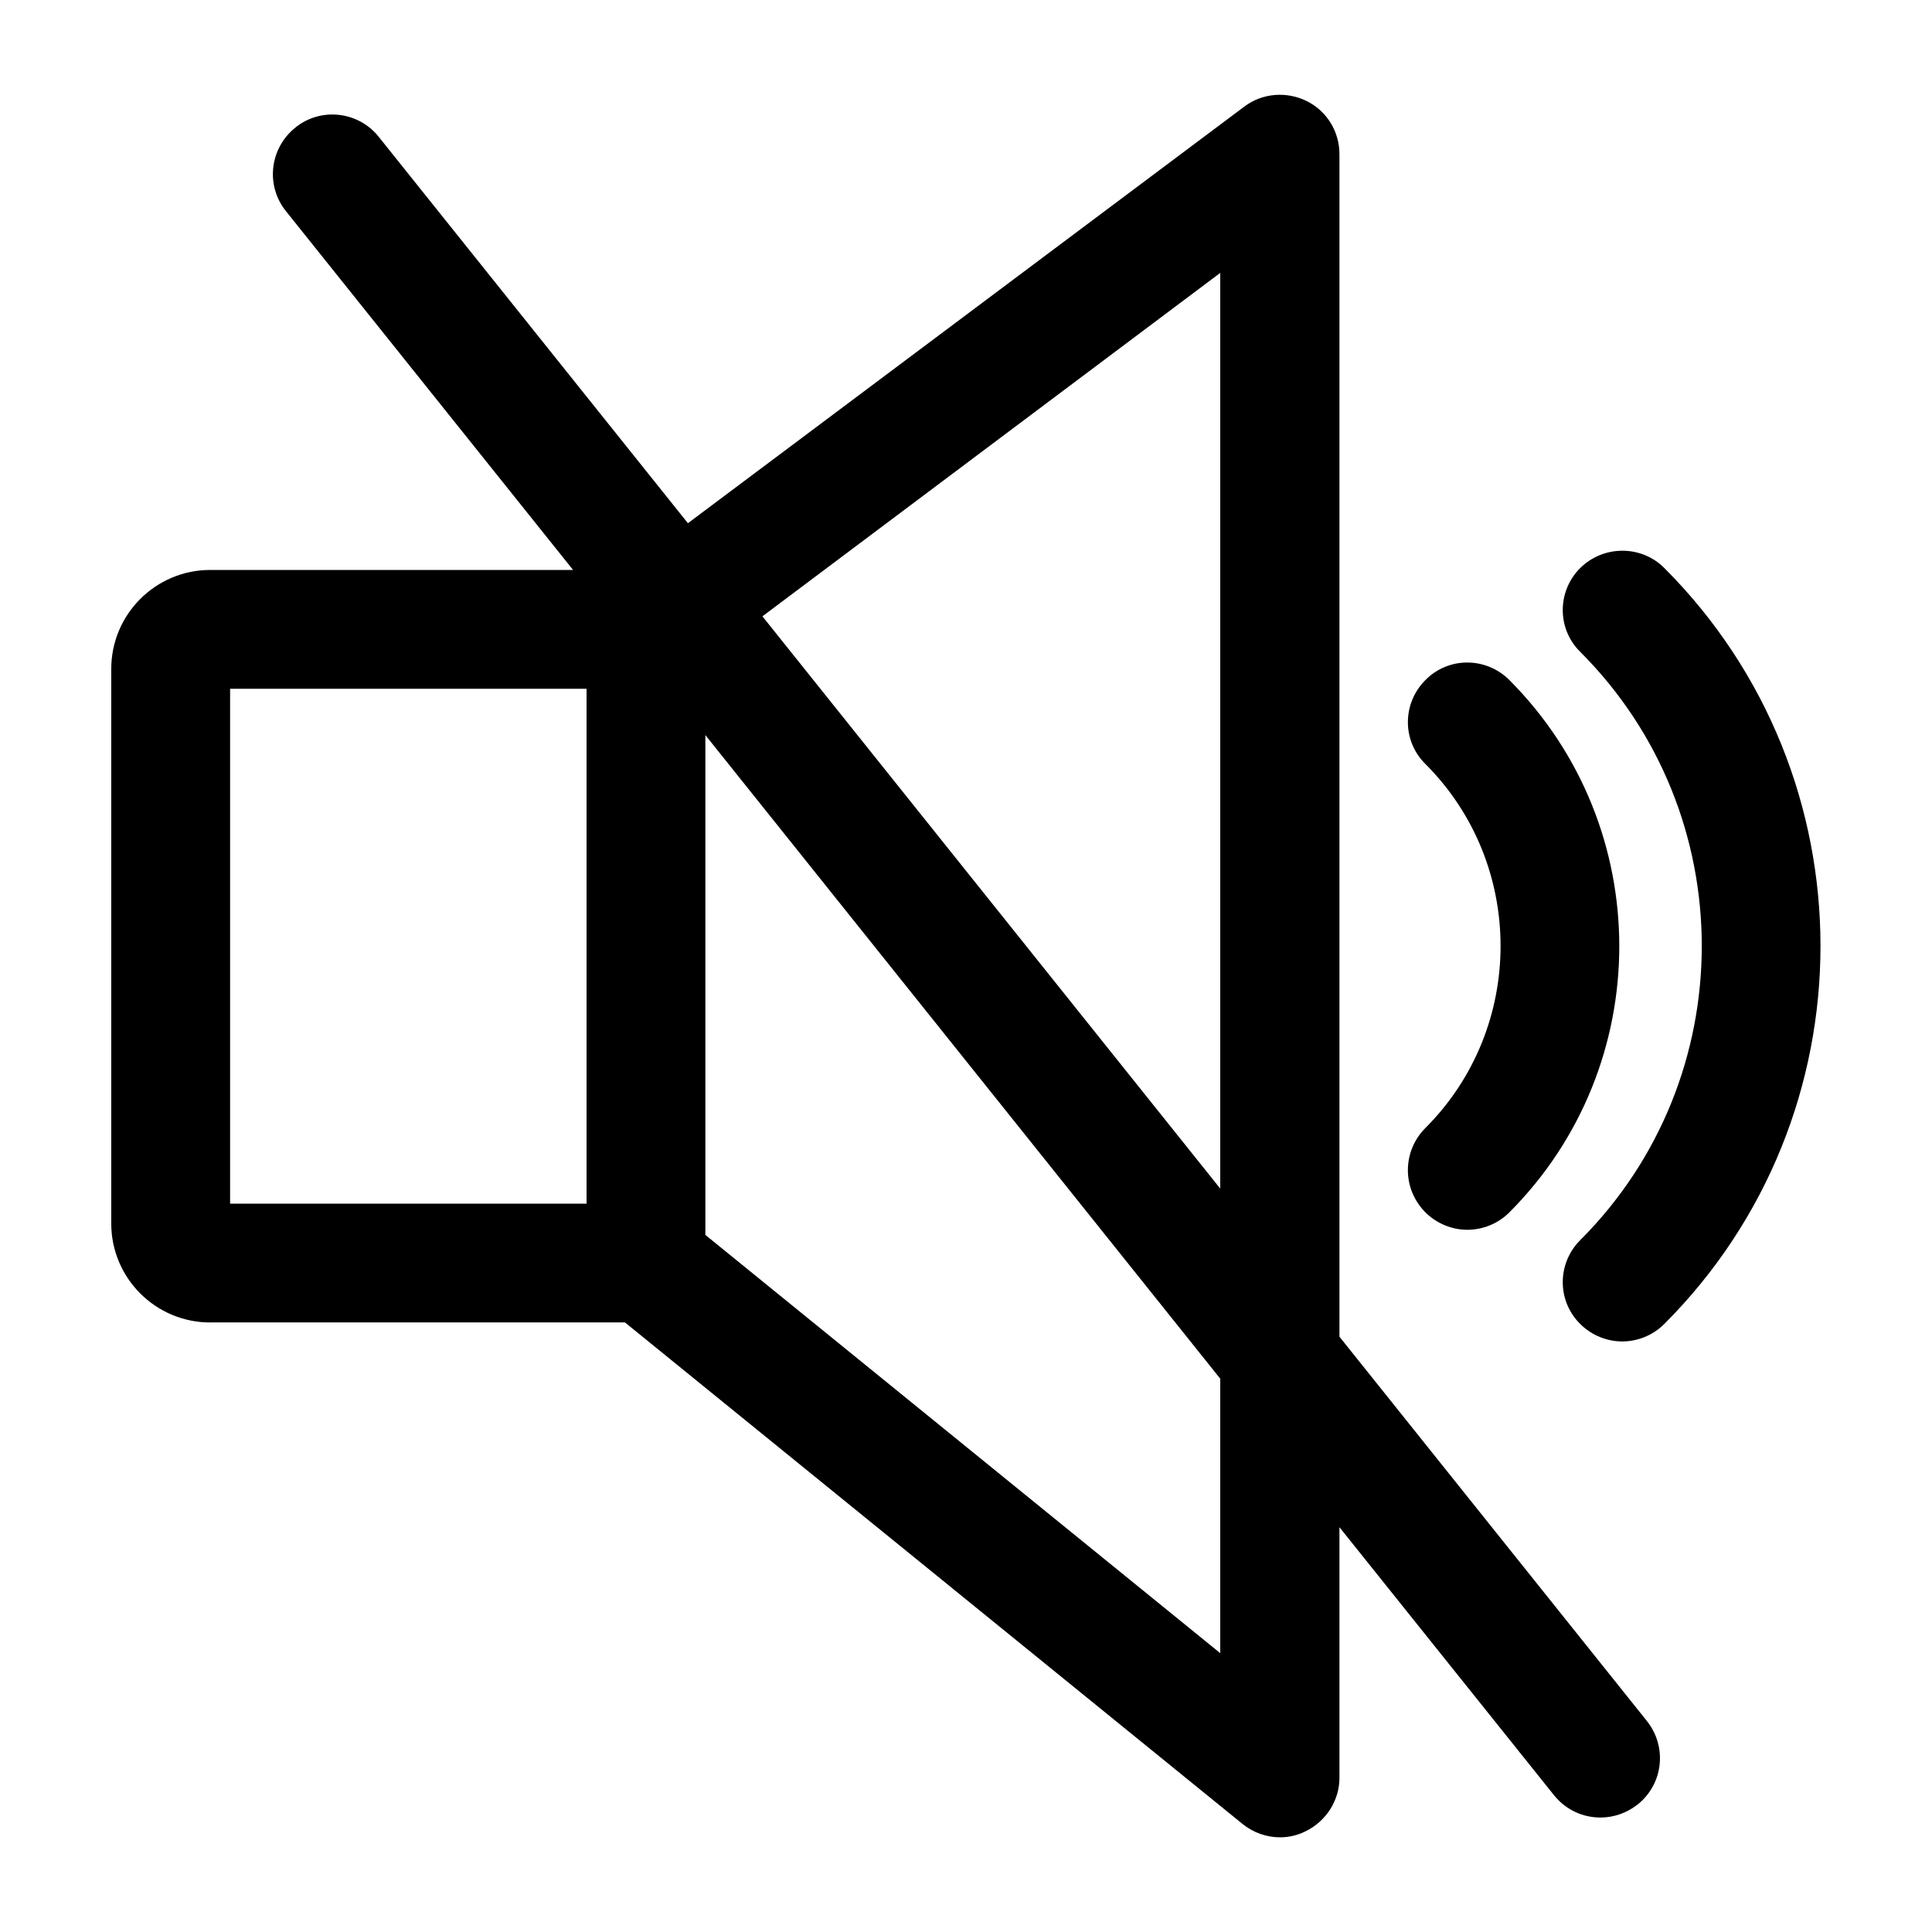 <?xml version="1.0" encoding="UTF-8"?>
<!-- Uploaded to: ICON Repo, www.svgrepo.com, Generator: ICON Repo Mixer Tools -->
<svg fill="#000000" width="800px" height="800px" version="1.1" viewBox="144 144 512 512" xmlns="http://www.w3.org/2000/svg">
 <g>
  <path d="m199.73 494.46h109.89l163.63 132.88c2.832 2.309 6.402 3.57 9.973 3.57 2.309 0 4.617-0.523 6.719-1.574 5.457-2.625 9.027-8.188 9.027-14.168v-66.441l56.887 71.059c3.148 3.883 7.66 5.879 12.281 5.879 3.465 0 6.926-1.156 9.867-3.465 6.824-5.457 7.871-15.324 2.414-22.148l-81.449-101.81-0.004-313.41c0-5.984-3.359-11.441-8.711-14.066s-11.754-2.098-16.48 1.469l-147.47 110.42-81.973-102.44c-5.356-6.715-15.324-7.871-22.043-2.414-6.824 5.457-7.977 15.324-2.519 22.148l76.098 95.094h-96.145c-14.484 0-26.238 11.754-26.238 26.238v146.95c0 14.484 11.754 26.238 26.238 26.238zm267.65-278.14v242.67l-121.33-151.66zm-136.45 122.49 136.45 170.56v72.738l-136.45-110.84zm-125.95-12.281h94.465v136.45h-94.465z"/>
  <path d="m562.79 294.51c-6.191 6.191-6.191 16.164 0 22.25 42.93 42.93 42.93 112.94 0 155.87-6.191 6.191-6.191 16.164 0 22.25 3.043 3.043 7.137 4.617 11.125 4.617s8.082-1.574 11.125-4.617c55.211-55.211 55.211-145.16 0-200.37-6.086-6.082-16.059-6.082-22.25 0.004z"/>
  <path d="m521.75 465.29c3.043 3.043 7.137 4.617 11.125 4.617 3.988 0 8.082-1.574 11.125-4.617 38.836-38.941 38.836-102.12 0-141.07-6.191-6.191-16.164-6.191-22.25 0-6.191 6.191-6.191 16.164 0 22.25 26.555 26.555 26.555 69.902 0 96.457-6.195 6.195-6.195 16.164 0 22.359z"/>
 </g>
</svg>
